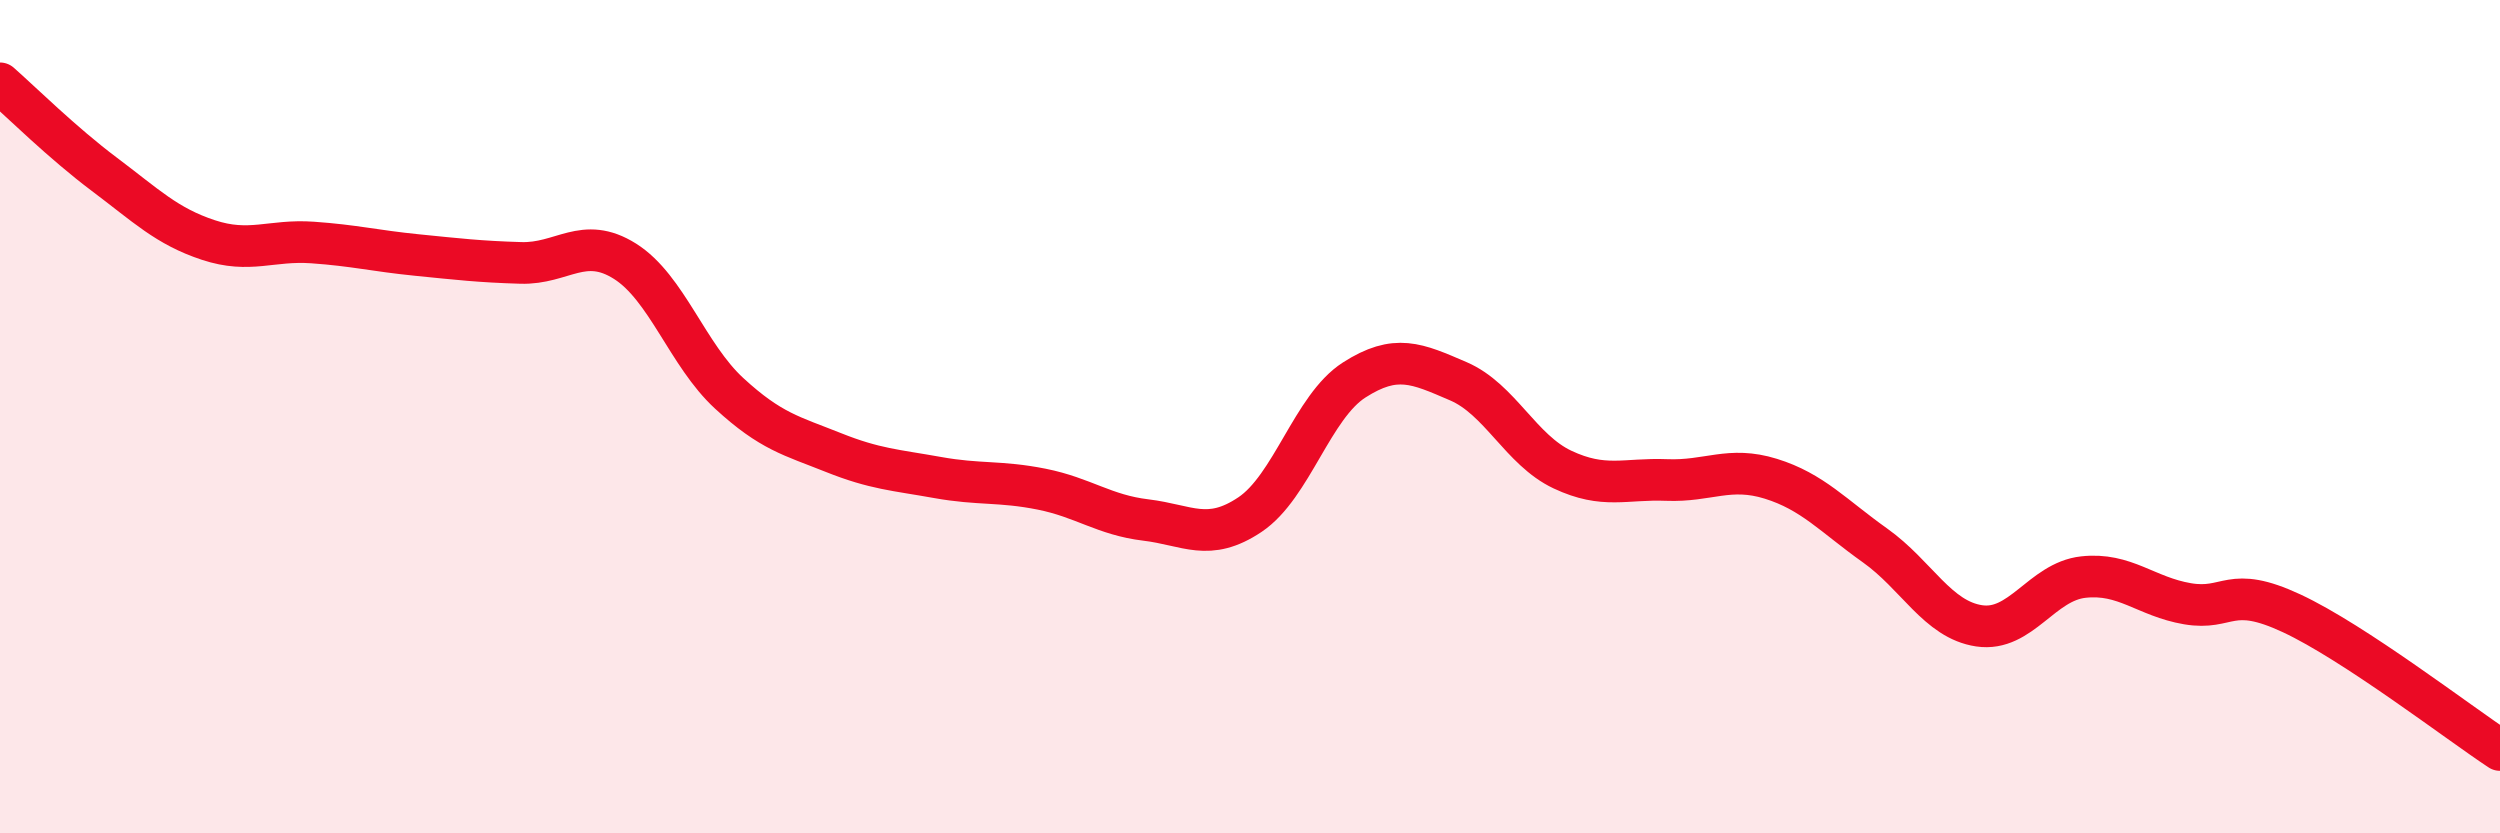 
    <svg width="60" height="20" viewBox="0 0 60 20" xmlns="http://www.w3.org/2000/svg">
      <path
        d="M 0,2 C 0.5,2.44 1.5,3.43 2.5,4.18 C 3.5,4.93 4,5.43 5,5.76 C 6,6.09 6.5,5.75 7.5,5.82 C 8.5,5.89 9,6.02 10,6.12 C 11,6.22 11.5,6.28 12.5,6.31 C 13.5,6.34 14,5.64 15,6.27 C 16,6.9 16.5,8.52 17.5,9.44 C 18.5,10.36 19,10.46 20,10.86 C 21,11.26 21.5,11.28 22.5,11.46 C 23.5,11.64 24,11.54 25,11.74 C 26,11.94 26.5,12.36 27.5,12.48 C 28.5,12.6 29,13.02 30,12.35 C 31,11.68 31.5,9.76 32.5,9.12 C 33.5,8.48 34,8.72 35,9.15 C 36,9.58 36.5,10.8 37.5,11.27 C 38.5,11.74 39,11.48 40,11.52 C 41,11.56 41.5,11.18 42.5,11.49 C 43.5,11.8 44,12.38 45,13.09 C 46,13.8 46.5,14.87 47.5,15.02 C 48.5,15.17 49,13.96 50,13.85 C 51,13.74 51.5,14.32 52.5,14.49 C 53.5,14.66 53.5,14.02 55,14.72 C 56.5,15.42 59,17.34 60,18L60 20L0 20Z"
        fill="#EB0A25"
        opacity="0.1"
        stroke-linecap="round"
        stroke-linejoin="round"
      />
      <path
        d="M 0,2 C 0.5,2.44 1.5,3.43 2.5,4.18 C 3.5,4.93 4,5.43 5,5.76 C 6,6.09 6.5,5.75 7.5,5.82 C 8.5,5.89 9,6.02 10,6.12 C 11,6.22 11.5,6.28 12.5,6.31 C 13.5,6.34 14,5.64 15,6.27 C 16,6.9 16.5,8.52 17.5,9.44 C 18.5,10.36 19,10.46 20,10.86 C 21,11.26 21.5,11.28 22.5,11.46 C 23.5,11.64 24,11.54 25,11.74 C 26,11.94 26.5,12.36 27.5,12.48 C 28.5,12.6 29,13.02 30,12.35 C 31,11.68 31.5,9.76 32.5,9.12 C 33.5,8.48 34,8.72 35,9.15 C 36,9.58 36.5,10.8 37.5,11.27 C 38.5,11.74 39,11.48 40,11.52 C 41,11.56 41.5,11.18 42.5,11.49 C 43.5,11.8 44,12.38 45,13.09 C 46,13.8 46.5,14.87 47.5,15.02 C 48.5,15.17 49,13.96 50,13.85 C 51,13.74 51.5,14.32 52.5,14.49 C 53.5,14.66 53.5,14.02 55,14.72 C 56.5,15.42 59,17.34 60,18"
        stroke="#EB0A25"
        stroke-width="1"
        fill="none"
        stroke-linecap="round"
        stroke-linejoin="round"
      />
    </svg>
  